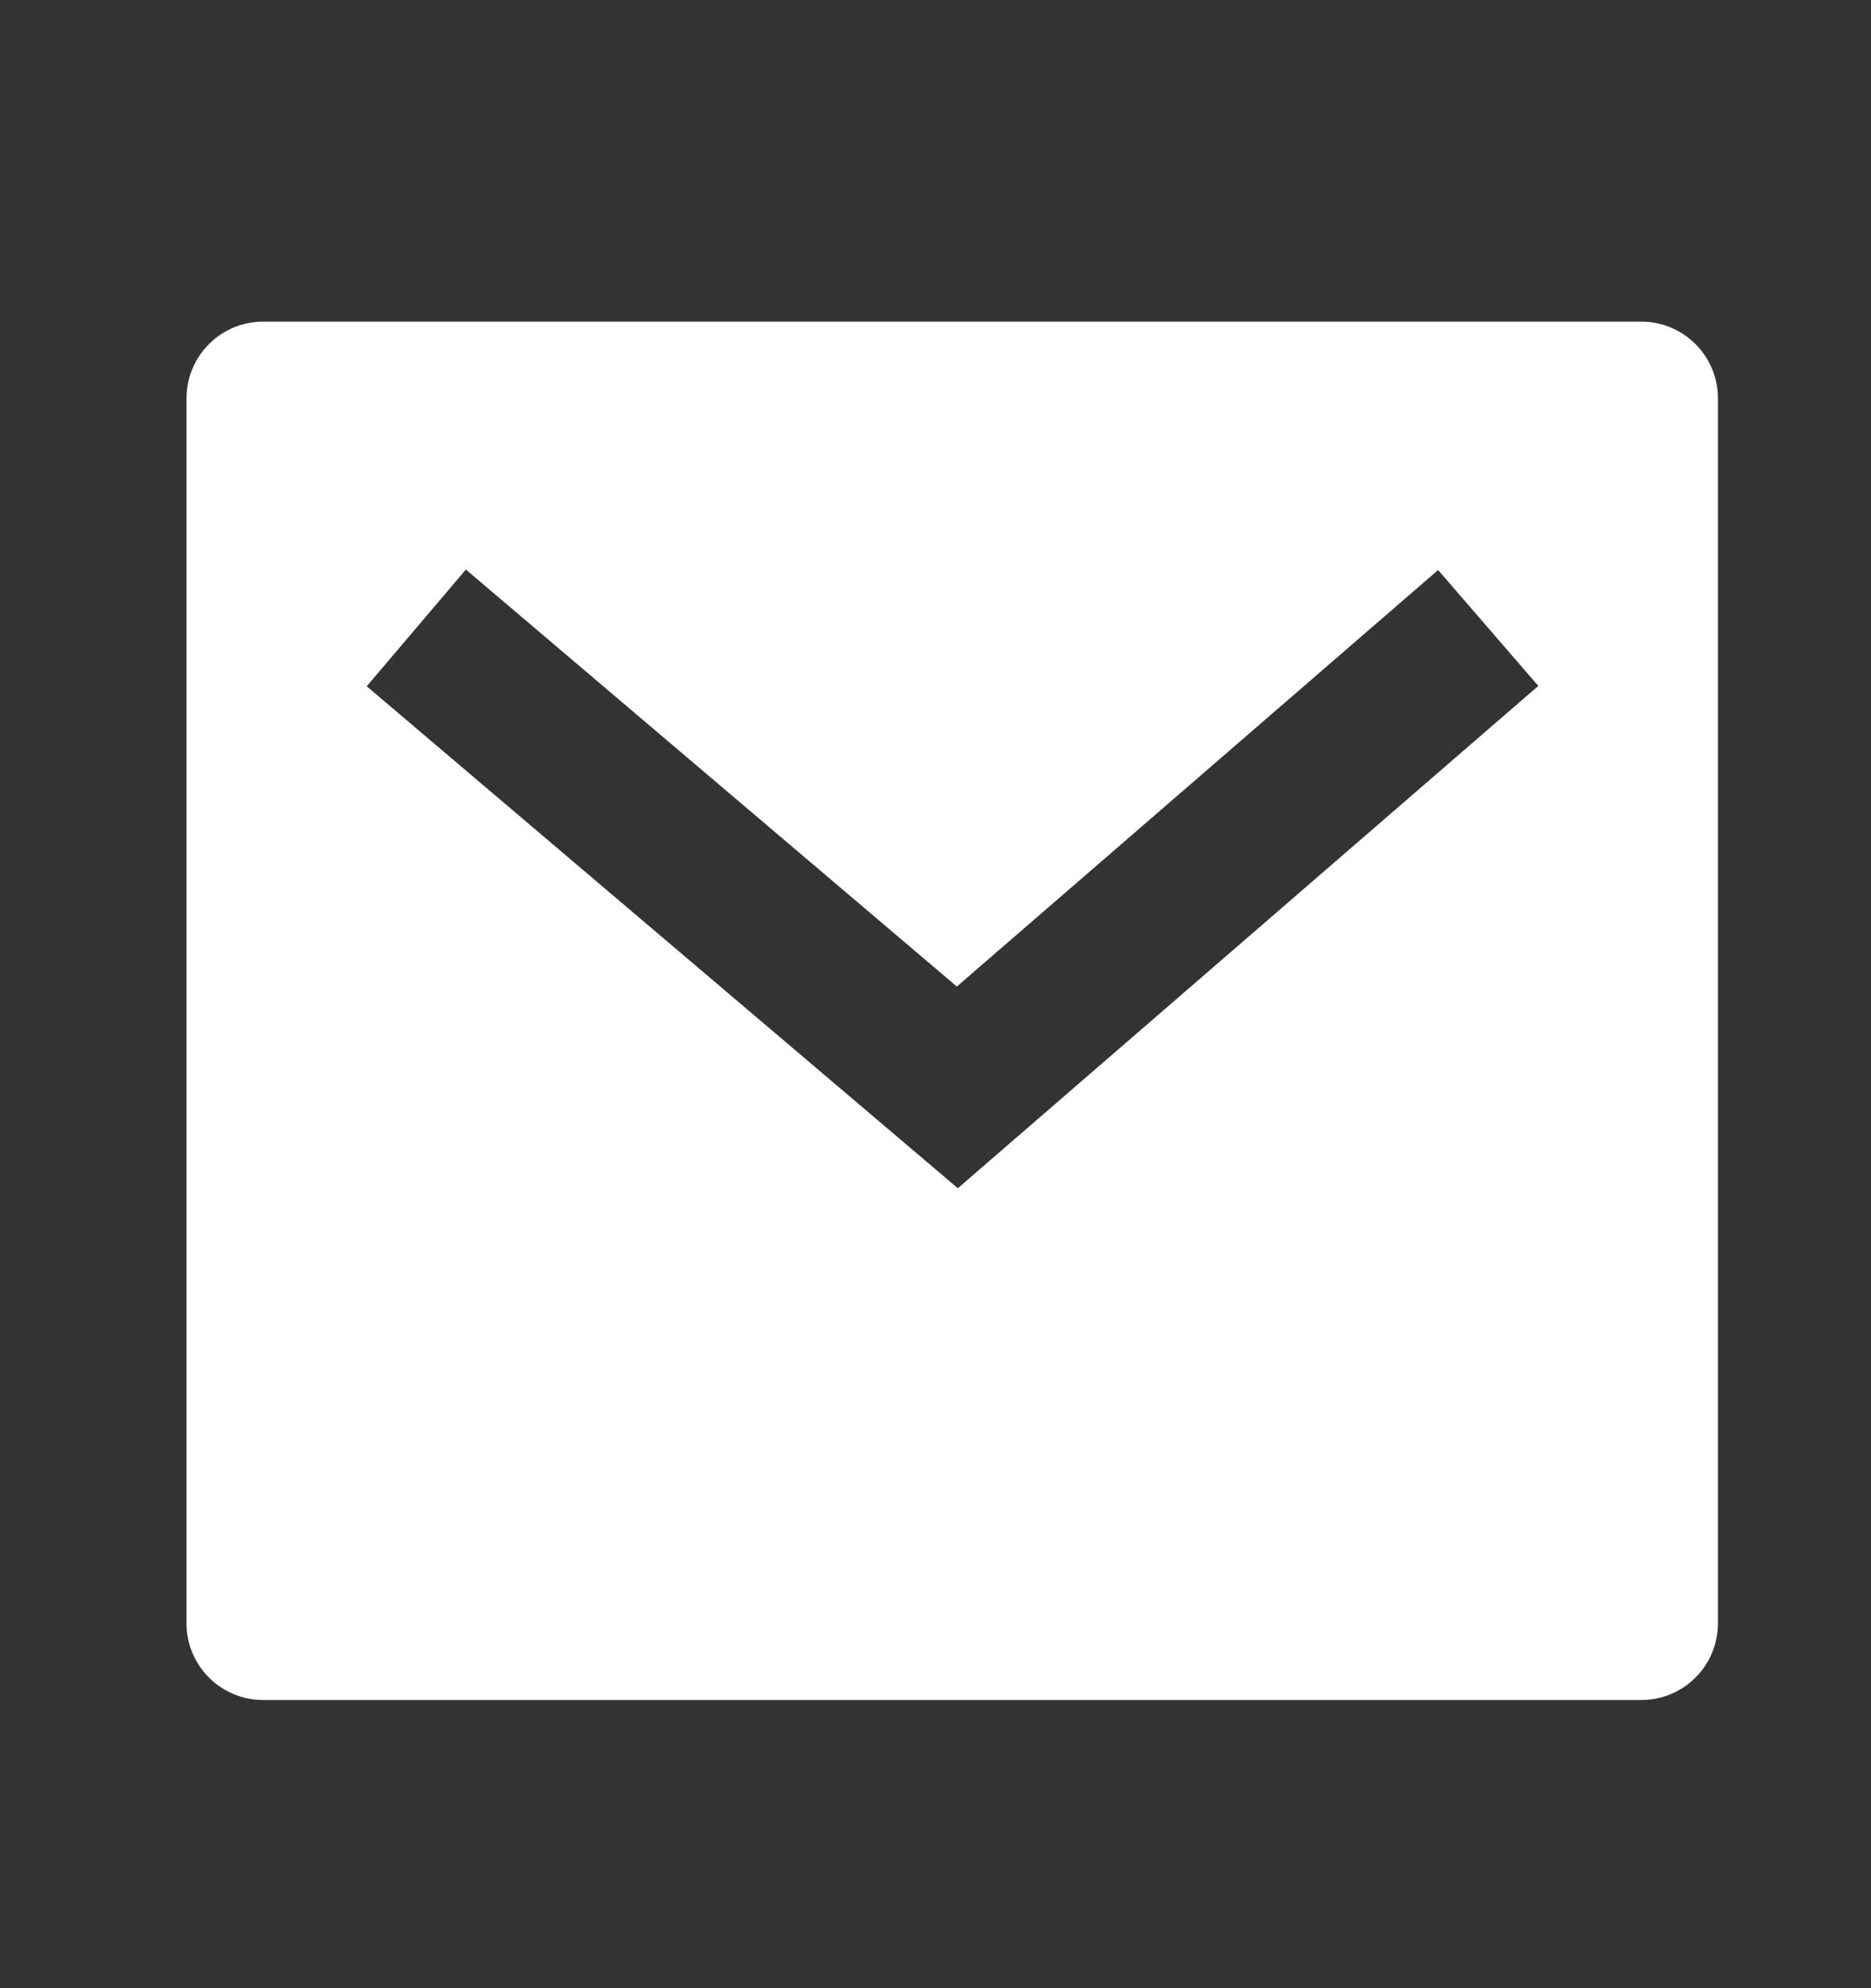 <svg width="16" height="17" viewBox="0 0 16 17" fill="none" xmlns="http://www.w3.org/2000/svg">
<rect x="0" y="0" width="16" height="17" fill="#333333" stroke="none"/>
<g clip-path="url(#clip0_141_3390)">
<path d="M2.25 2.75H14.036C14.21 2.75 14.376 2.819 14.499 2.942C14.622 3.065 14.691 3.231 14.691 3.405V13.881C14.691 14.055 14.622 14.221 14.499 14.344C14.376 14.467 14.21 14.536 14.036 14.536H2.25C2.076 14.536 1.91 14.467 1.787 14.344C1.664 14.221 1.595 14.055 1.595 13.881V3.405C1.595 3.231 1.664 3.065 1.787 2.942C1.91 2.819 2.076 2.75 2.25 2.75ZM8.182 8.435L3.984 4.87L3.136 5.868L8.191 10.16L13.155 5.865L12.298 4.874L8.183 8.435H8.182Z" fill="white"/>
</g>
<defs>
<clipPath id="clip0_141_3390">
<rect width="15.714" height="15.714" fill="white" transform="translate(0.286 0.786)"/>
</clipPath>
</defs>
</svg>
